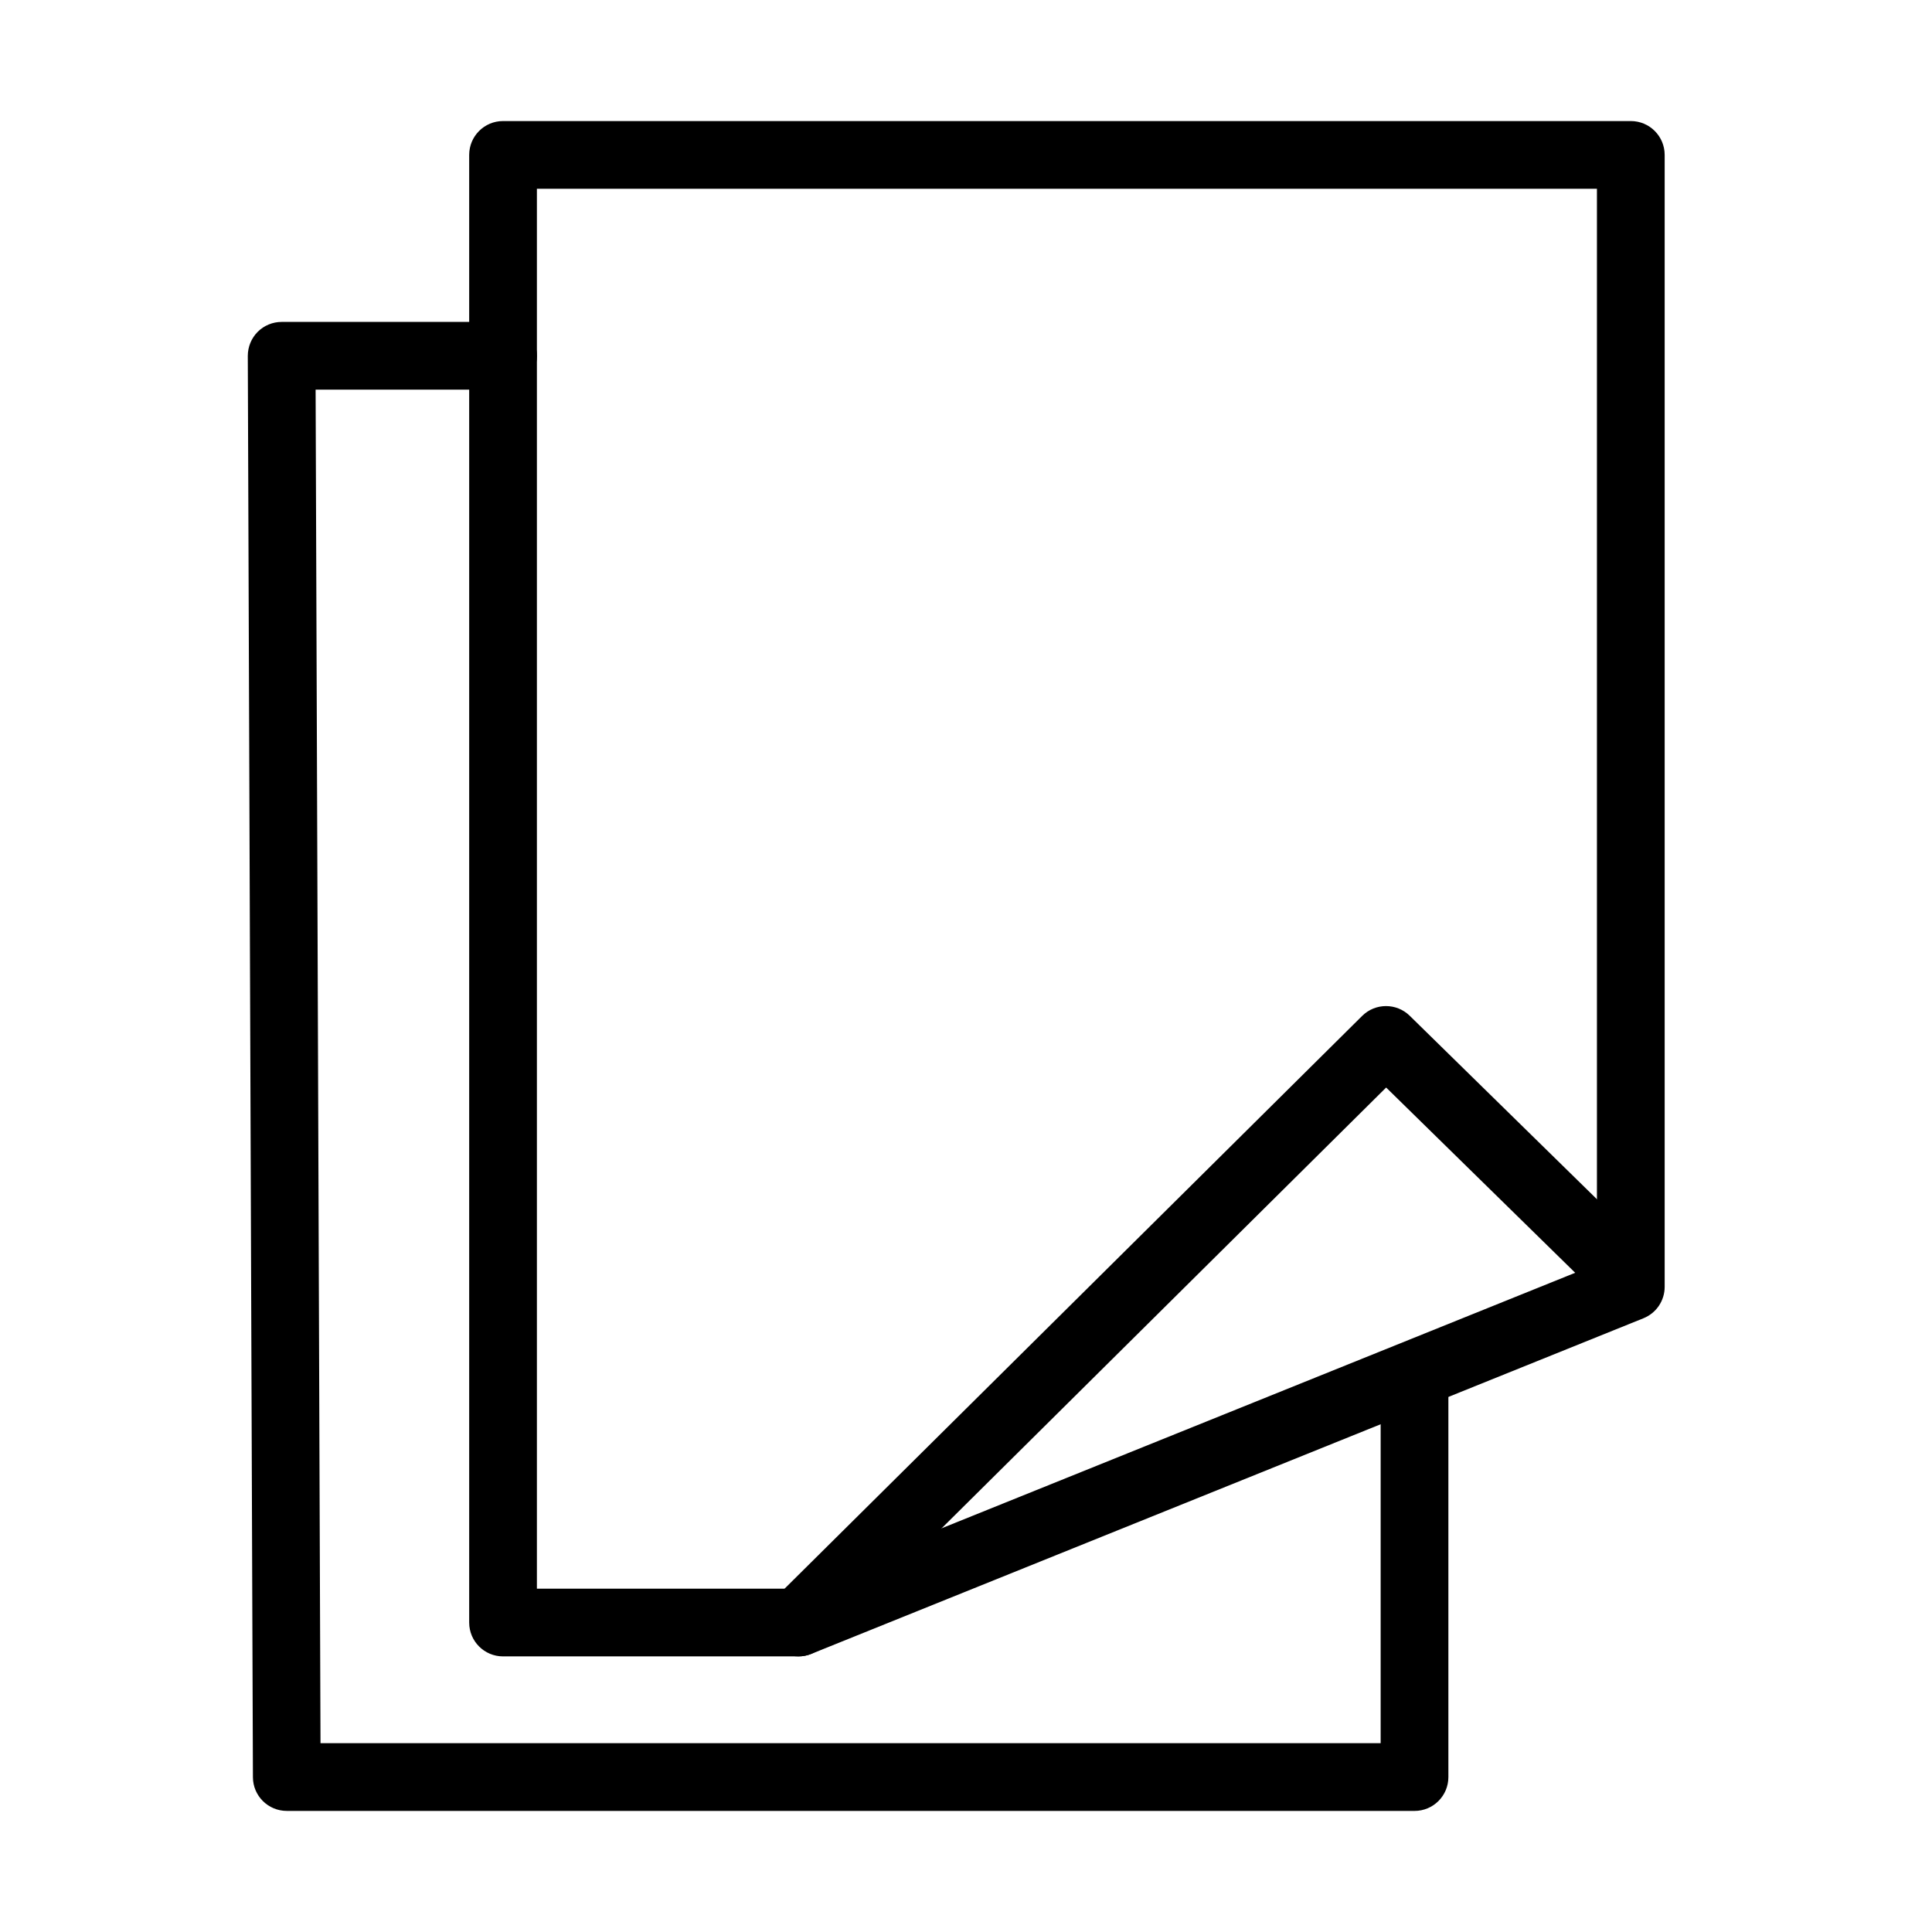<?xml version="1.0" encoding="UTF-8"?>
<!-- Uploaded to: SVG Repo, www.svgrepo.com, Generator: SVG Repo Mixer Tools -->
<svg fill="#000000" width="800px" height="800px" version="1.1" viewBox="144 144 512 512" xmlns="http://www.w3.org/2000/svg">
 <g>
  <path d="m518.86 623.91h-298.86c-4.949 0-8.961-4-8.973-8.938l-1.359-376.65c0-2.383 0.934-4.68 2.613-6.371 1.68-1.691 3.977-2.641 6.359-2.641h58.68c4.961 0 8.973 4.012 8.973 8.977 0 4.961-4.012 8.973-8.973 8.973h-49.68l1.297 358.7h280.95v-97.473c0-4.961 4.012-8.977 8.973-8.977 4.965 0 8.977 4.016 8.977 8.977v106.45c0 4.965-4.012 8.977-8.977 8.977z"/>
  <path d="m355.62 582.96h-78.309c-4.961 0-8.973-4.012-8.973-8.973v-388.93c0-4.961 4.012-8.977 8.973-8.977h298.87c4.961 0 8.973 4.016 8.973 8.977v299.97c0 3.664-2.219 6.949-5.613 8.32l-220.57 88.961c-1.062 0.422-2.203 0.652-3.356 0.652zm-69.336-17.949h67.59l213.33-86.035v-284.95h-280.92z"/>
  <path d="m355.62 582.96c-2.309 0-4.617-0.883-6.375-2.652-3.484-3.527-3.461-9.207 0.051-12.691l155.69-154.39c3.488-3.461 9.105-3.473 12.605-0.039l63.539 62.27c3.535 3.477 3.602 9.156 0.125 12.695-3.473 3.535-9.152 3.602-12.691 0.125l-57.219-56.074-149.41 148.15c-1.758 1.73-4.039 2.602-6.32 2.602z"/>
 </g>
</svg>